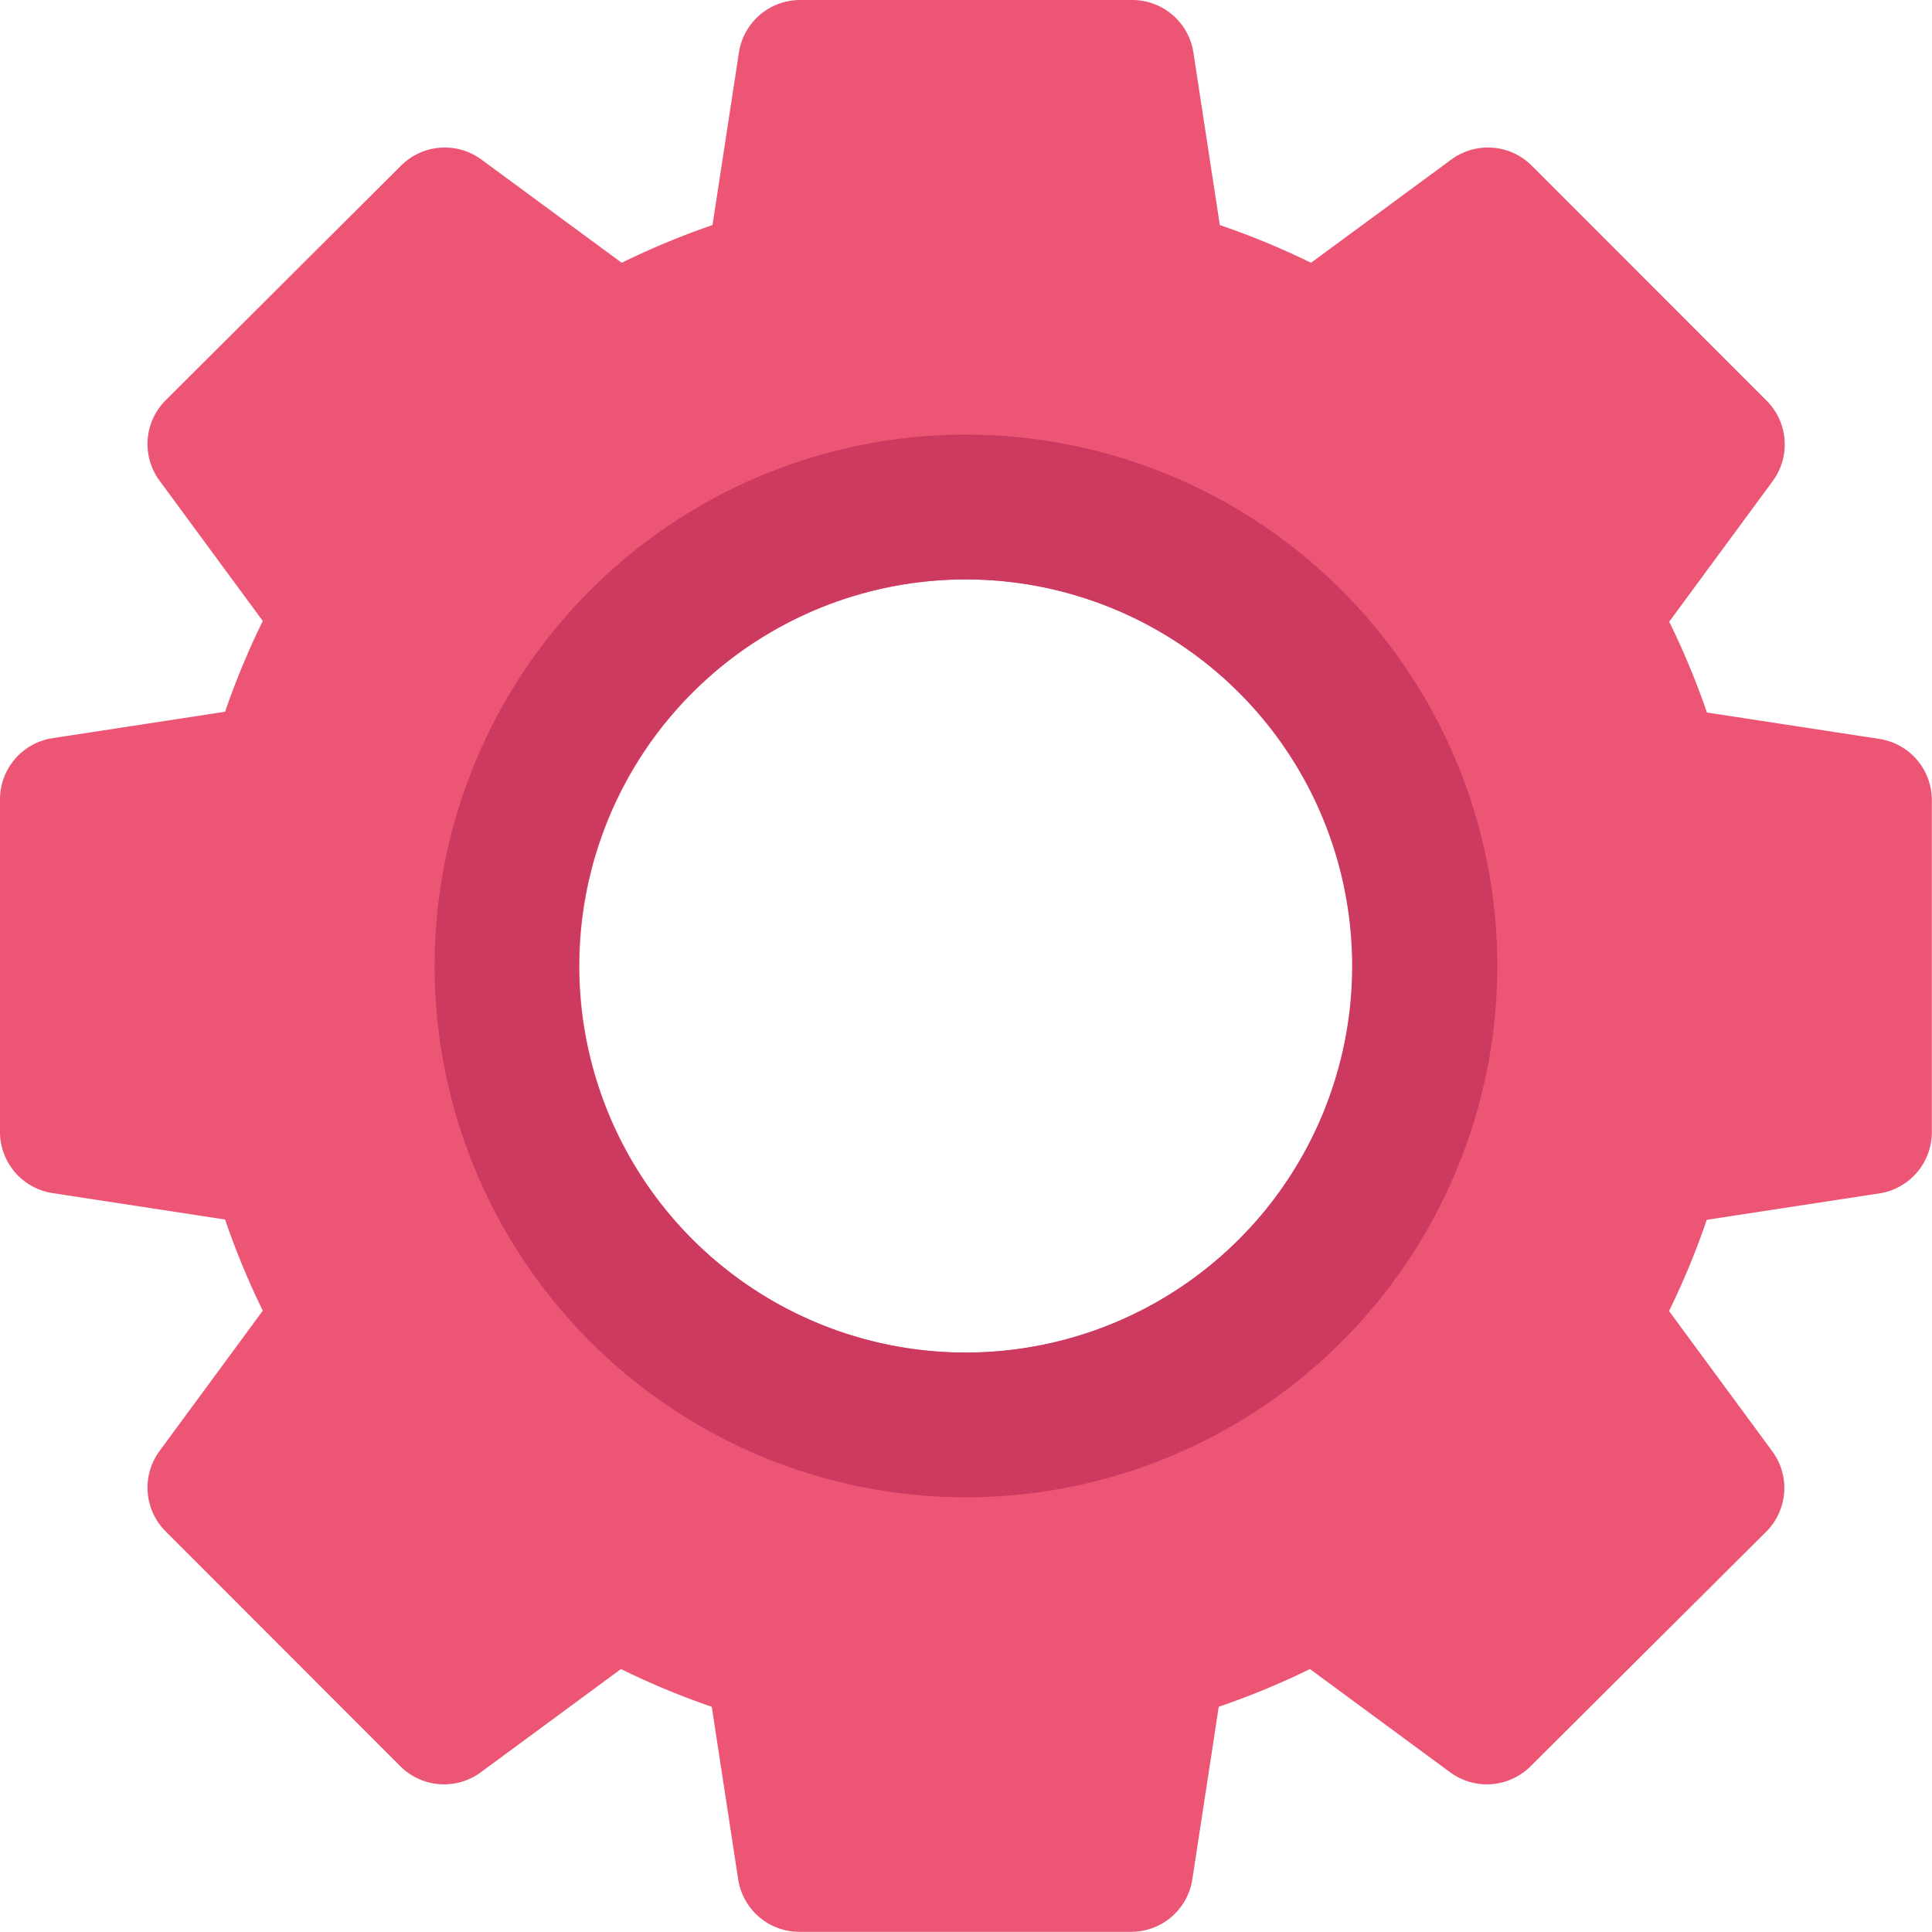 <?xml version="1.0" encoding="UTF-8"?> <svg xmlns="http://www.w3.org/2000/svg" viewBox="0 0 234.09 234.09"> <defs> <style>.cls-1{fill:#ed5575;}.cls-2{fill:#cc3a60;}</style> </defs> <title>shesternya</title> <g id="Слой_2" data-name="Слой 2"> <g id="Capa_1" data-name="Capa 1"> <path class="cls-1" d="M227.72,89.53l-20.9-3.2a95.13,95.13,0,0,0-4.57-11l12.51-17A7.49,7.49,0,0,0,214,48.5L185.59,20.07a7.5,7.5,0,0,0-9.74-.74l-17,12.51a94.41,94.41,0,0,0-11.05-4.57l-3.2-20.9A7.5,7.5,0,0,0,137.15,0H96.94a7.5,7.5,0,0,0-7.41,6.37l-3.2,20.9a94.41,94.41,0,0,0-11,4.57l-17-12.51a7.5,7.5,0,0,0-9.74.74L20.07,48.5a7.49,7.49,0,0,0-.74,9.74l12.51,17a95.13,95.13,0,0,0-4.57,11l-20.9,3.2A7.5,7.5,0,0,0,0,96.94v40.21a7.5,7.5,0,0,0,6.37,7.41l20.9,3.2a94.41,94.41,0,0,0,4.57,11.05l-12.51,17a7.49,7.49,0,0,0,.74,9.74L48.5,214a7.5,7.5,0,0,0,9.74.75l17-12.52a94.41,94.41,0,0,0,11,4.57l3.2,20.9a7.5,7.5,0,0,0,7.41,6.37h40.21a7.5,7.5,0,0,0,7.41-6.37l3.2-20.9a94.41,94.41,0,0,0,11.05-4.57l17,12.52a7.5,7.5,0,0,0,9.74-.75L214,185.59a7.49,7.49,0,0,0,.74-9.74l-12.51-17a94.41,94.41,0,0,0,4.57-11.05l20.9-3.2a7.5,7.5,0,0,0,6.37-7.41V96.94A7.5,7.5,0,0,0,227.72,89.53Zm-63.84,27.52a46.84,46.84,0,1,1-46.83-46.84A46.83,46.83,0,0,1,163.88,117.05Z"></path> <path class="cls-2" d="M117,52.66A64.38,64.38,0,1,0,181.42,117,64.39,64.39,0,0,0,117,52.66Zm0,111.22a46.84,46.84,0,1,1,46.83-46.83A46.84,46.84,0,0,1,117.05,163.88Z"></path> </g> </g> </svg> 
